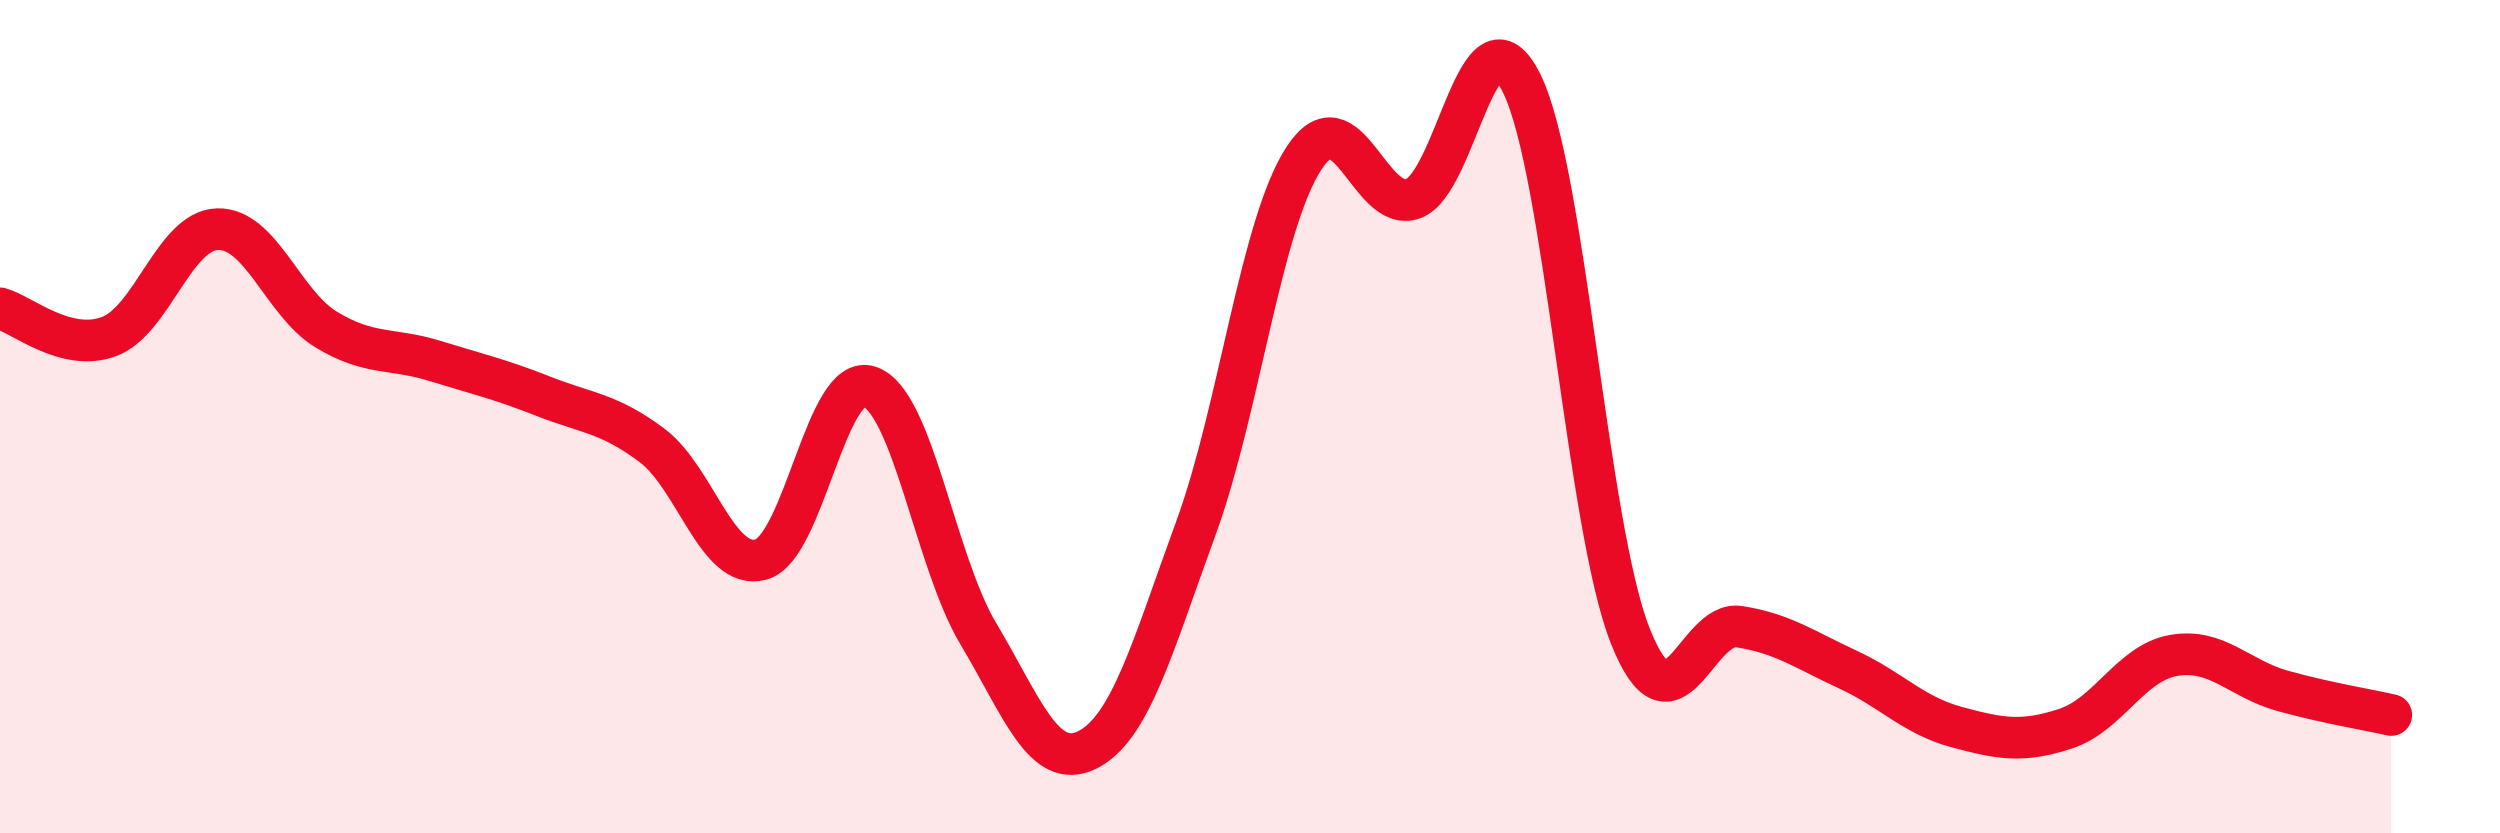 
    <svg width="60" height="20" viewBox="0 0 60 20" xmlns="http://www.w3.org/2000/svg">
      <path
        d="M 0,7.4 C 0.52,7.54 1.57,8.46 2.61,8.08 C 3.65,7.7 4.18,5.53 5.22,5.5 C 6.26,5.47 6.79,7.28 7.83,7.91 C 8.87,8.54 9.39,8.34 10.43,8.66 C 11.47,8.98 12,9.1 13.04,9.51 C 14.08,9.92 14.61,9.91 15.65,10.69 C 16.69,11.47 17.22,13.71 18.26,13.43 C 19.3,13.15 19.83,8.92 20.87,9.28 C 21.91,9.64 22.44,13.47 23.48,15.21 C 24.52,16.95 25.05,18.51 26.09,18 C 27.13,17.49 27.66,15.52 28.7,12.68 C 29.74,9.84 30.26,5.37 31.3,3.79 C 32.34,2.21 32.87,5.13 33.91,4.77 C 34.95,4.41 35.48,-0.1 36.52,2 C 37.56,4.1 38.09,12.66 39.13,15.27 C 40.17,17.88 40.7,14.88 41.74,15.04 C 42.78,15.2 43.31,15.59 44.35,16.07 C 45.39,16.55 45.92,17.17 46.96,17.45 C 48,17.73 48.53,17.83 49.57,17.49 C 50.61,17.15 51.13,15.91 52.17,15.73 C 53.21,15.55 53.74,16.29 54.78,16.58 C 55.82,16.87 56.87,17.04 57.39,17.16L57.39 20L0 20Z"
        fill="#EB0A25"
        opacity="0.1"
        stroke-linecap="round"
        stroke-linejoin="round"
      />
      <path
        d="M 0,7.4 C 0.52,7.54 1.57,8.46 2.61,8.08 C 3.65,7.7 4.18,5.53 5.22,5.5 C 6.26,5.47 6.79,7.28 7.83,7.91 C 8.87,8.54 9.39,8.34 10.43,8.66 C 11.47,8.98 12,9.1 13.04,9.51 C 14.08,9.92 14.61,9.91 15.65,10.69 C 16.69,11.47 17.22,13.71 18.26,13.43 C 19.3,13.15 19.83,8.92 20.87,9.28 C 21.91,9.64 22.44,13.47 23.48,15.21 C 24.52,16.95 25.05,18.51 26.09,18 C 27.13,17.49 27.66,15.52 28.7,12.68 C 29.74,9.84 30.26,5.37 31.3,3.79 C 32.34,2.21 32.87,5.13 33.91,4.77 C 34.95,4.41 35.48,-0.1 36.52,2 C 37.56,4.1 38.09,12.66 39.13,15.27 C 40.17,17.88 40.7,14.88 41.74,15.04 C 42.78,15.2 43.31,15.59 44.35,16.07 C 45.39,16.55 45.92,17.17 46.96,17.45 C 48,17.73 48.53,17.83 49.57,17.49 C 50.61,17.15 51.13,15.91 52.17,15.73 C 53.21,15.55 53.74,16.29 54.78,16.58 C 55.82,16.87 56.87,17.04 57.39,17.16"
        stroke="#EB0A25"
        stroke-width="1"
        fill="none"
        stroke-linecap="round"
        stroke-linejoin="round"
      />
    </svg>
  